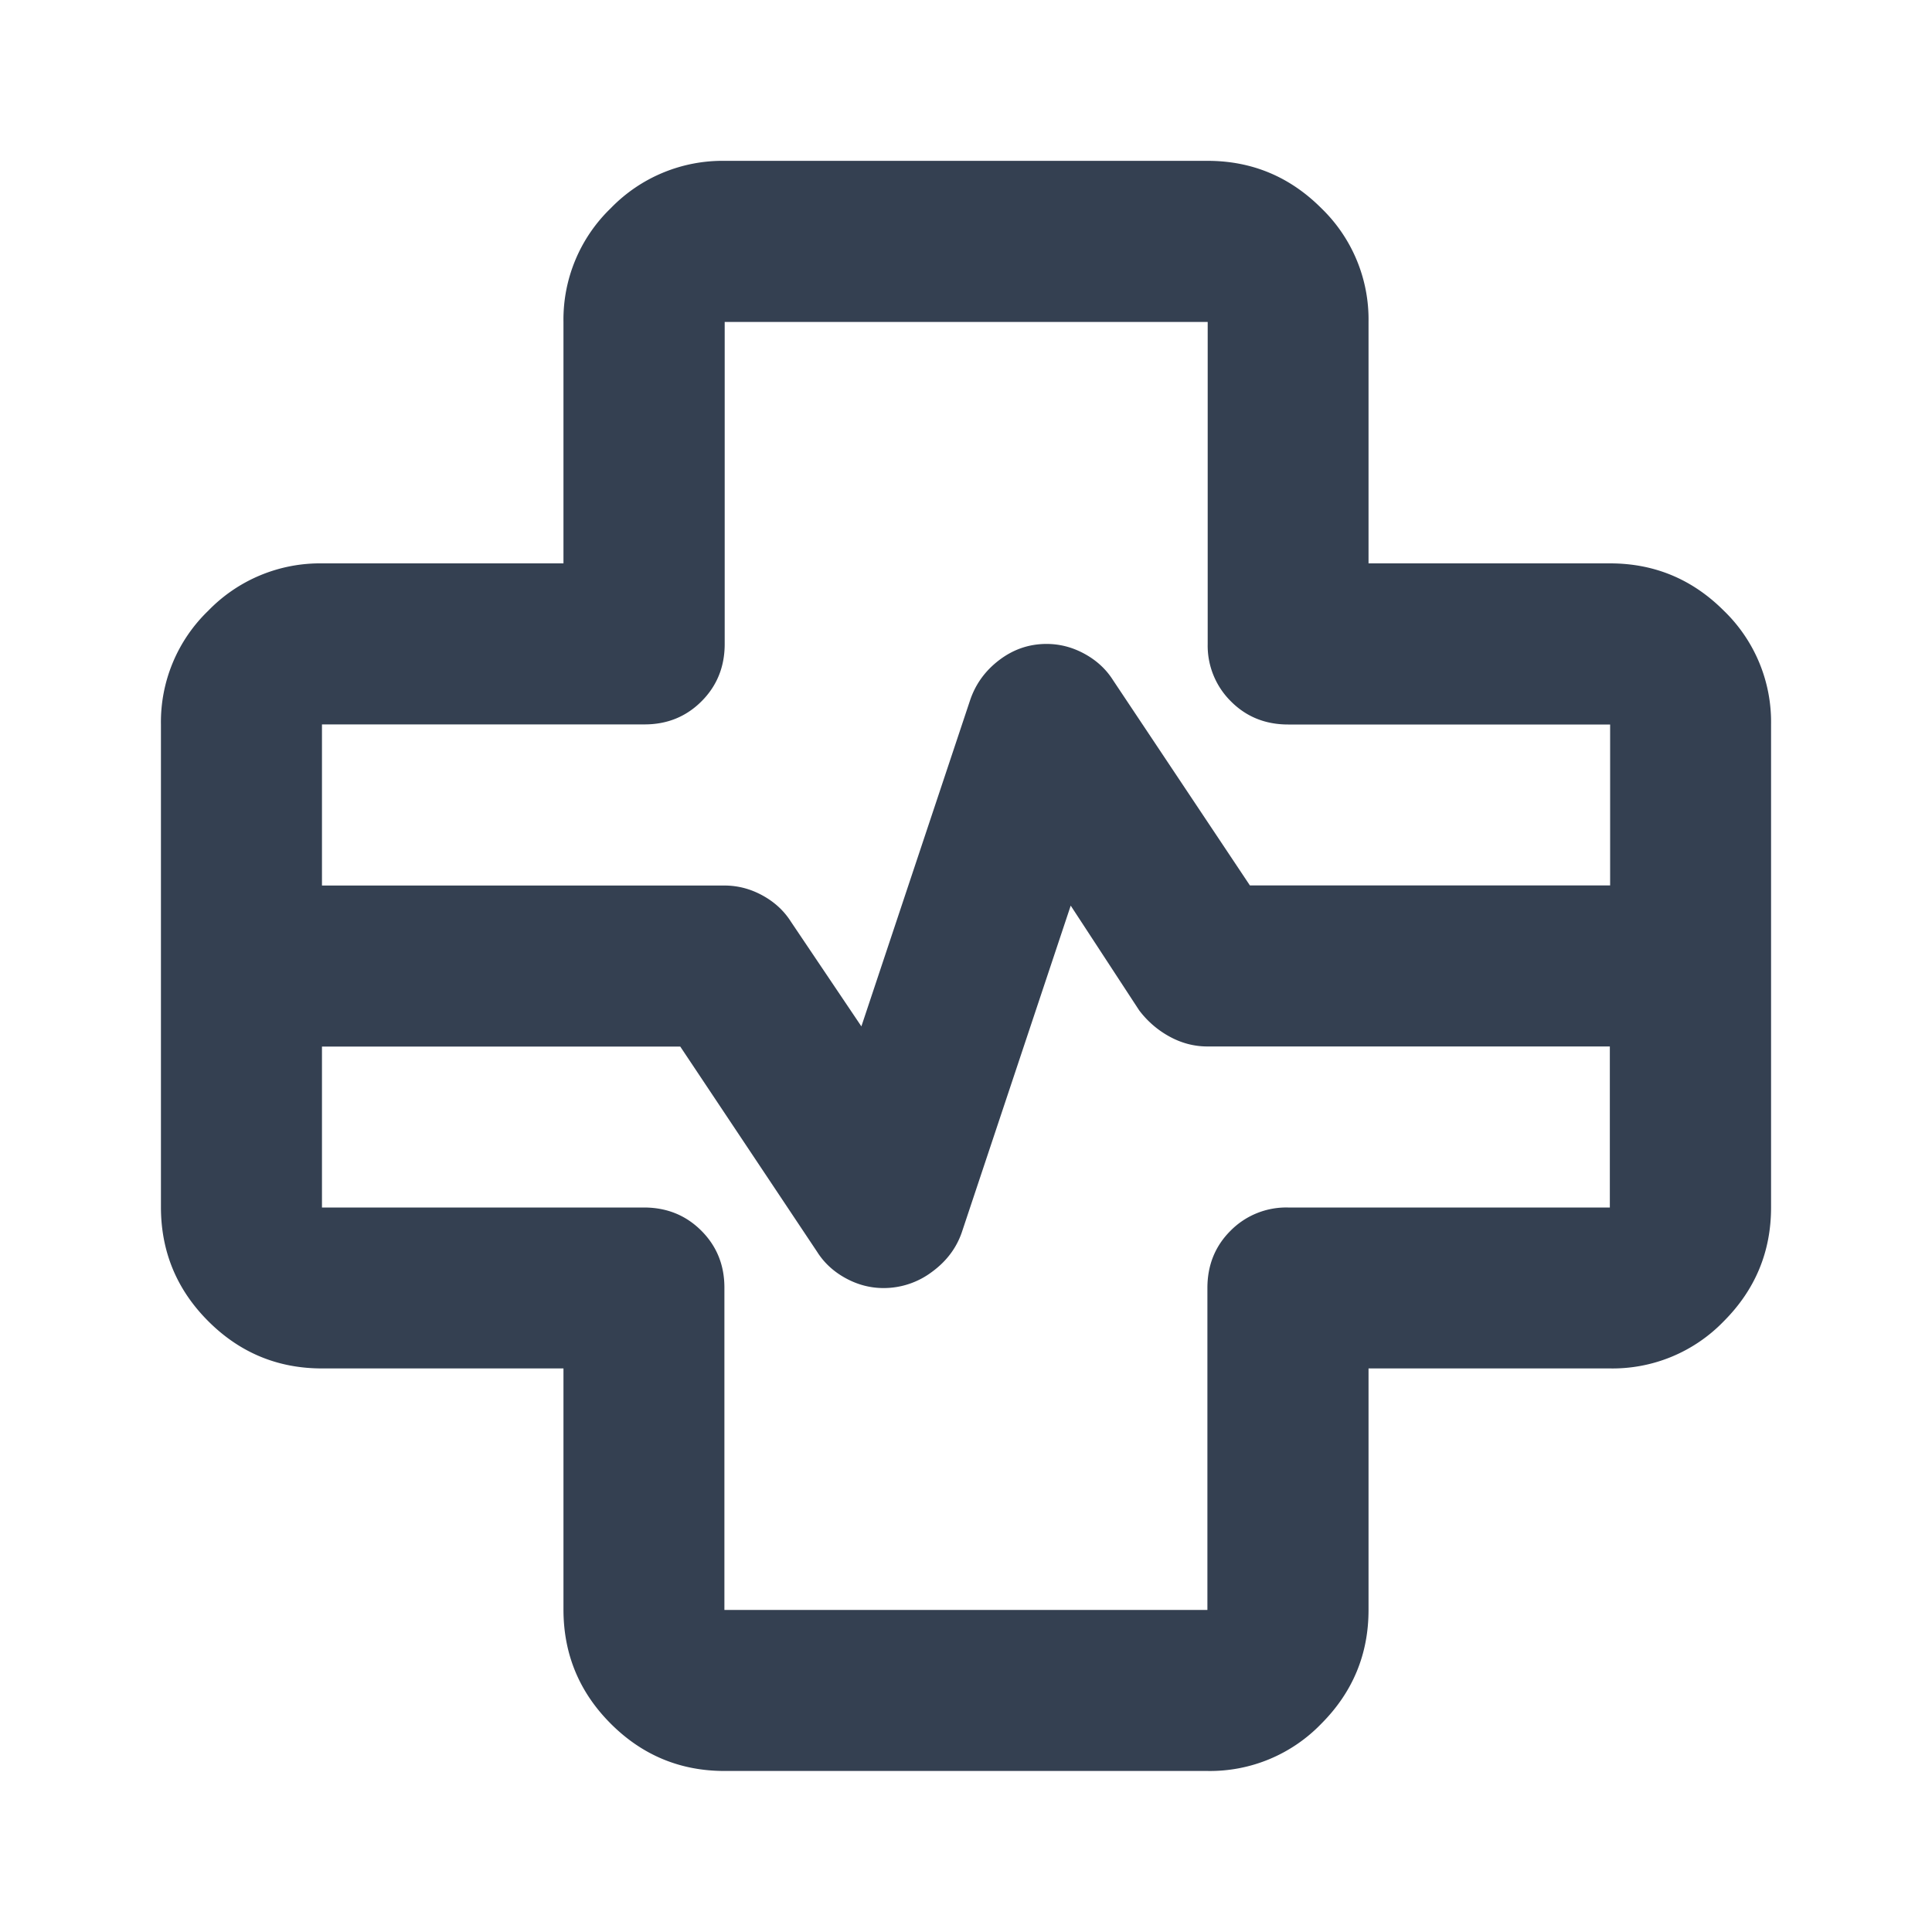 <svg xmlns="http://www.w3.org/2000/svg" width="20" height="20" fill="none" xmlns:v="https://vecta.io/nano"><path d="M7.5 18.333c-.458 0-.851-.163-1.177-.489s-.489-.719-.49-1.178v-2.5h-2.5c-.458 0-.851-.163-1.177-.489s-.489-.719-.49-1.178v-5a1.6 1.6 0 0 1 .49-1.177 1.61 1.61 0 0 1 1.177-.49h2.5v-2.5a1.6 1.6 0 0 1 .49-1.177 1.61 1.61 0 0 1 1.177-.49h5c.458 0 .851.163 1.178.49a1.6 1.6 0 0 1 .489 1.177v2.5h2.5c.458 0 .851.163 1.178.49a1.6 1.6 0 0 1 .489 1.177v5c0 .458-.163.851-.489 1.178a1.6 1.6 0 0 1-1.178.489h-2.5v2.5c0 .458-.163.851-.489 1.178a1.6 1.6 0 0 1-1.178.489h-5zM3.333 9.167H7.5c.139 0 .271.035.396.104s.222.16.292.271l.729 1.083 1.125-3.375c.056-.167.156-.306.302-.417s.309-.167.49-.167c.139 0 .271.035.396.104s.222.16.292.271l1.417 2.125h3.729V7.5h-3.333c-.236 0-.434-.08-.593-.24a.81.81 0 0 1-.24-.593V3.333h-5v3.333c0 .236-.08.434-.24.594s-.358.24-.593.239H3.333v1.667zm0 1.667V12.5h3.333c.236 0 .434.08.594.24s.24.358.239.593v3.333h5v-3.333c0-.236.08-.434.24-.593a.81.81 0 0 1 .593-.24h3.333v-1.667H12.5c-.139 0-.271-.035-.396-.104a.98.98 0 0 1-.312-.271l-.708-1.083-1.125 3.375c-.056.167-.16.306-.312.417a.83.83 0 0 1-.5.167c-.139 0-.271-.035-.396-.104s-.222-.16-.292-.271l-1.417-2.125H3.333z" fill="#344051"/></svg>